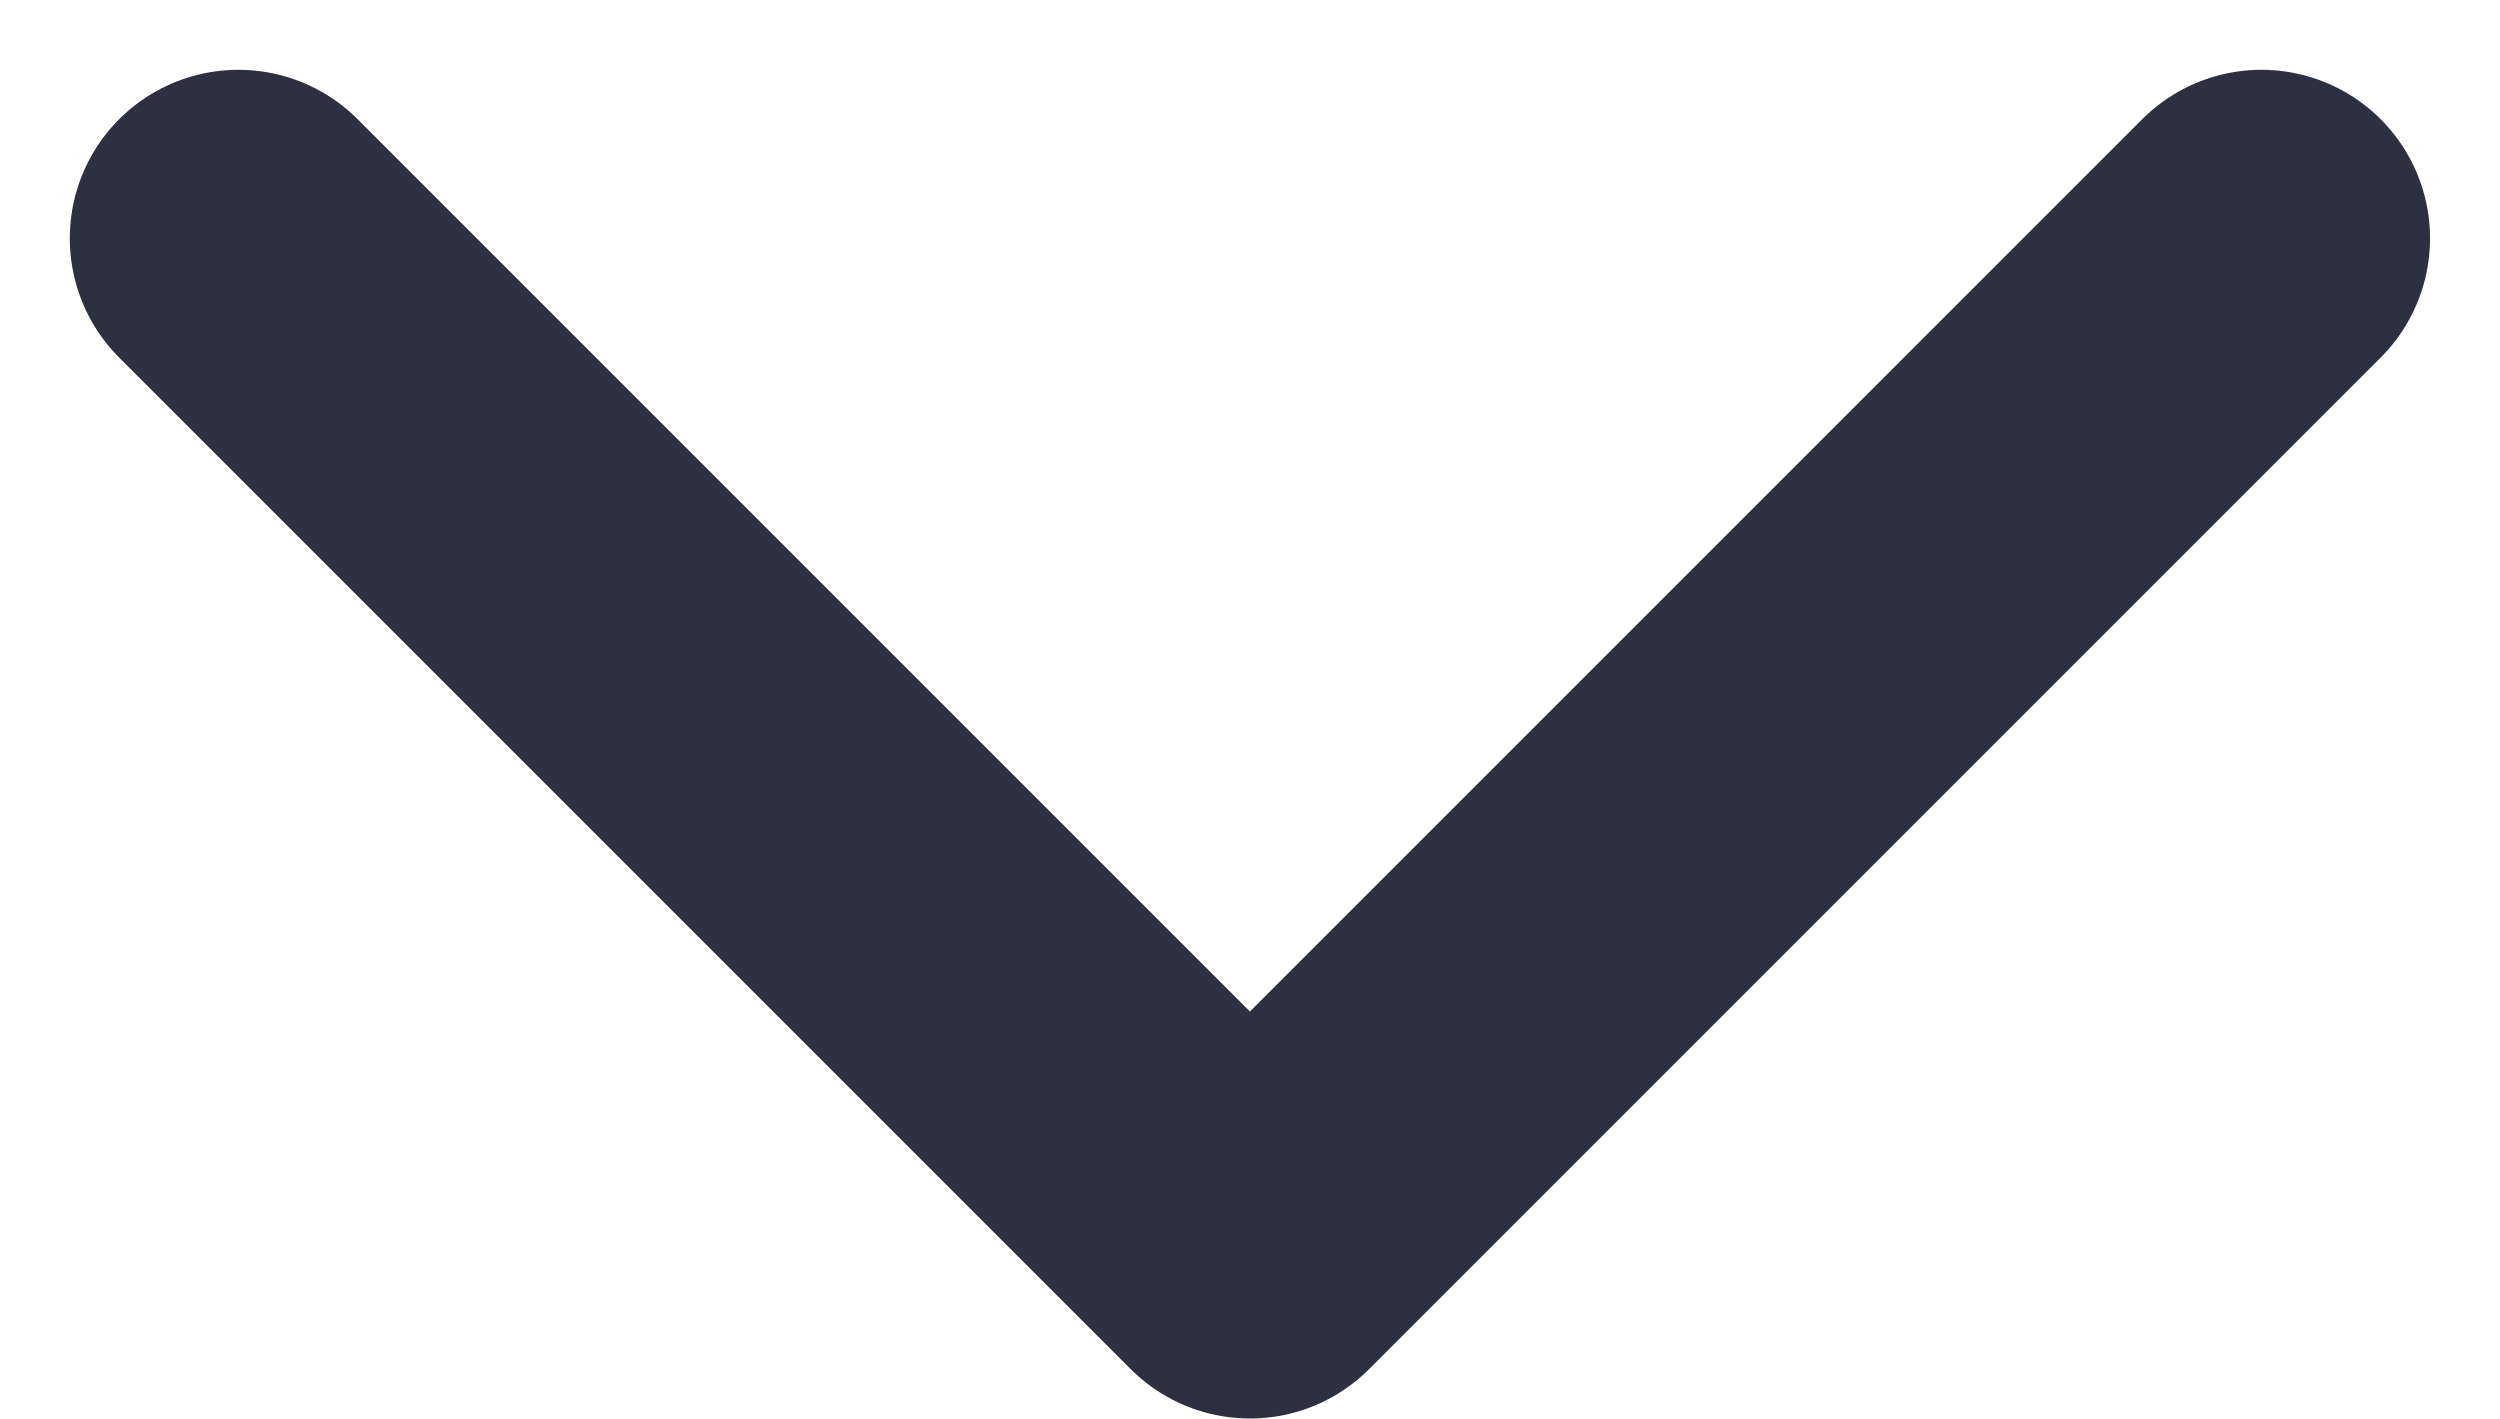 <svg xmlns="http://www.w3.org/2000/svg" width="14.829" height="8.414" viewBox="0 0 14.829 8.414">
  <path id="Path_638" data-name="Path 638" d="M1,1,7,7l6-6" transform="translate(0.414 0.414)" fill="none" stroke="#2d3040" stroke-linecap="round" stroke-linejoin="round" stroke-width="2"/>
</svg>
